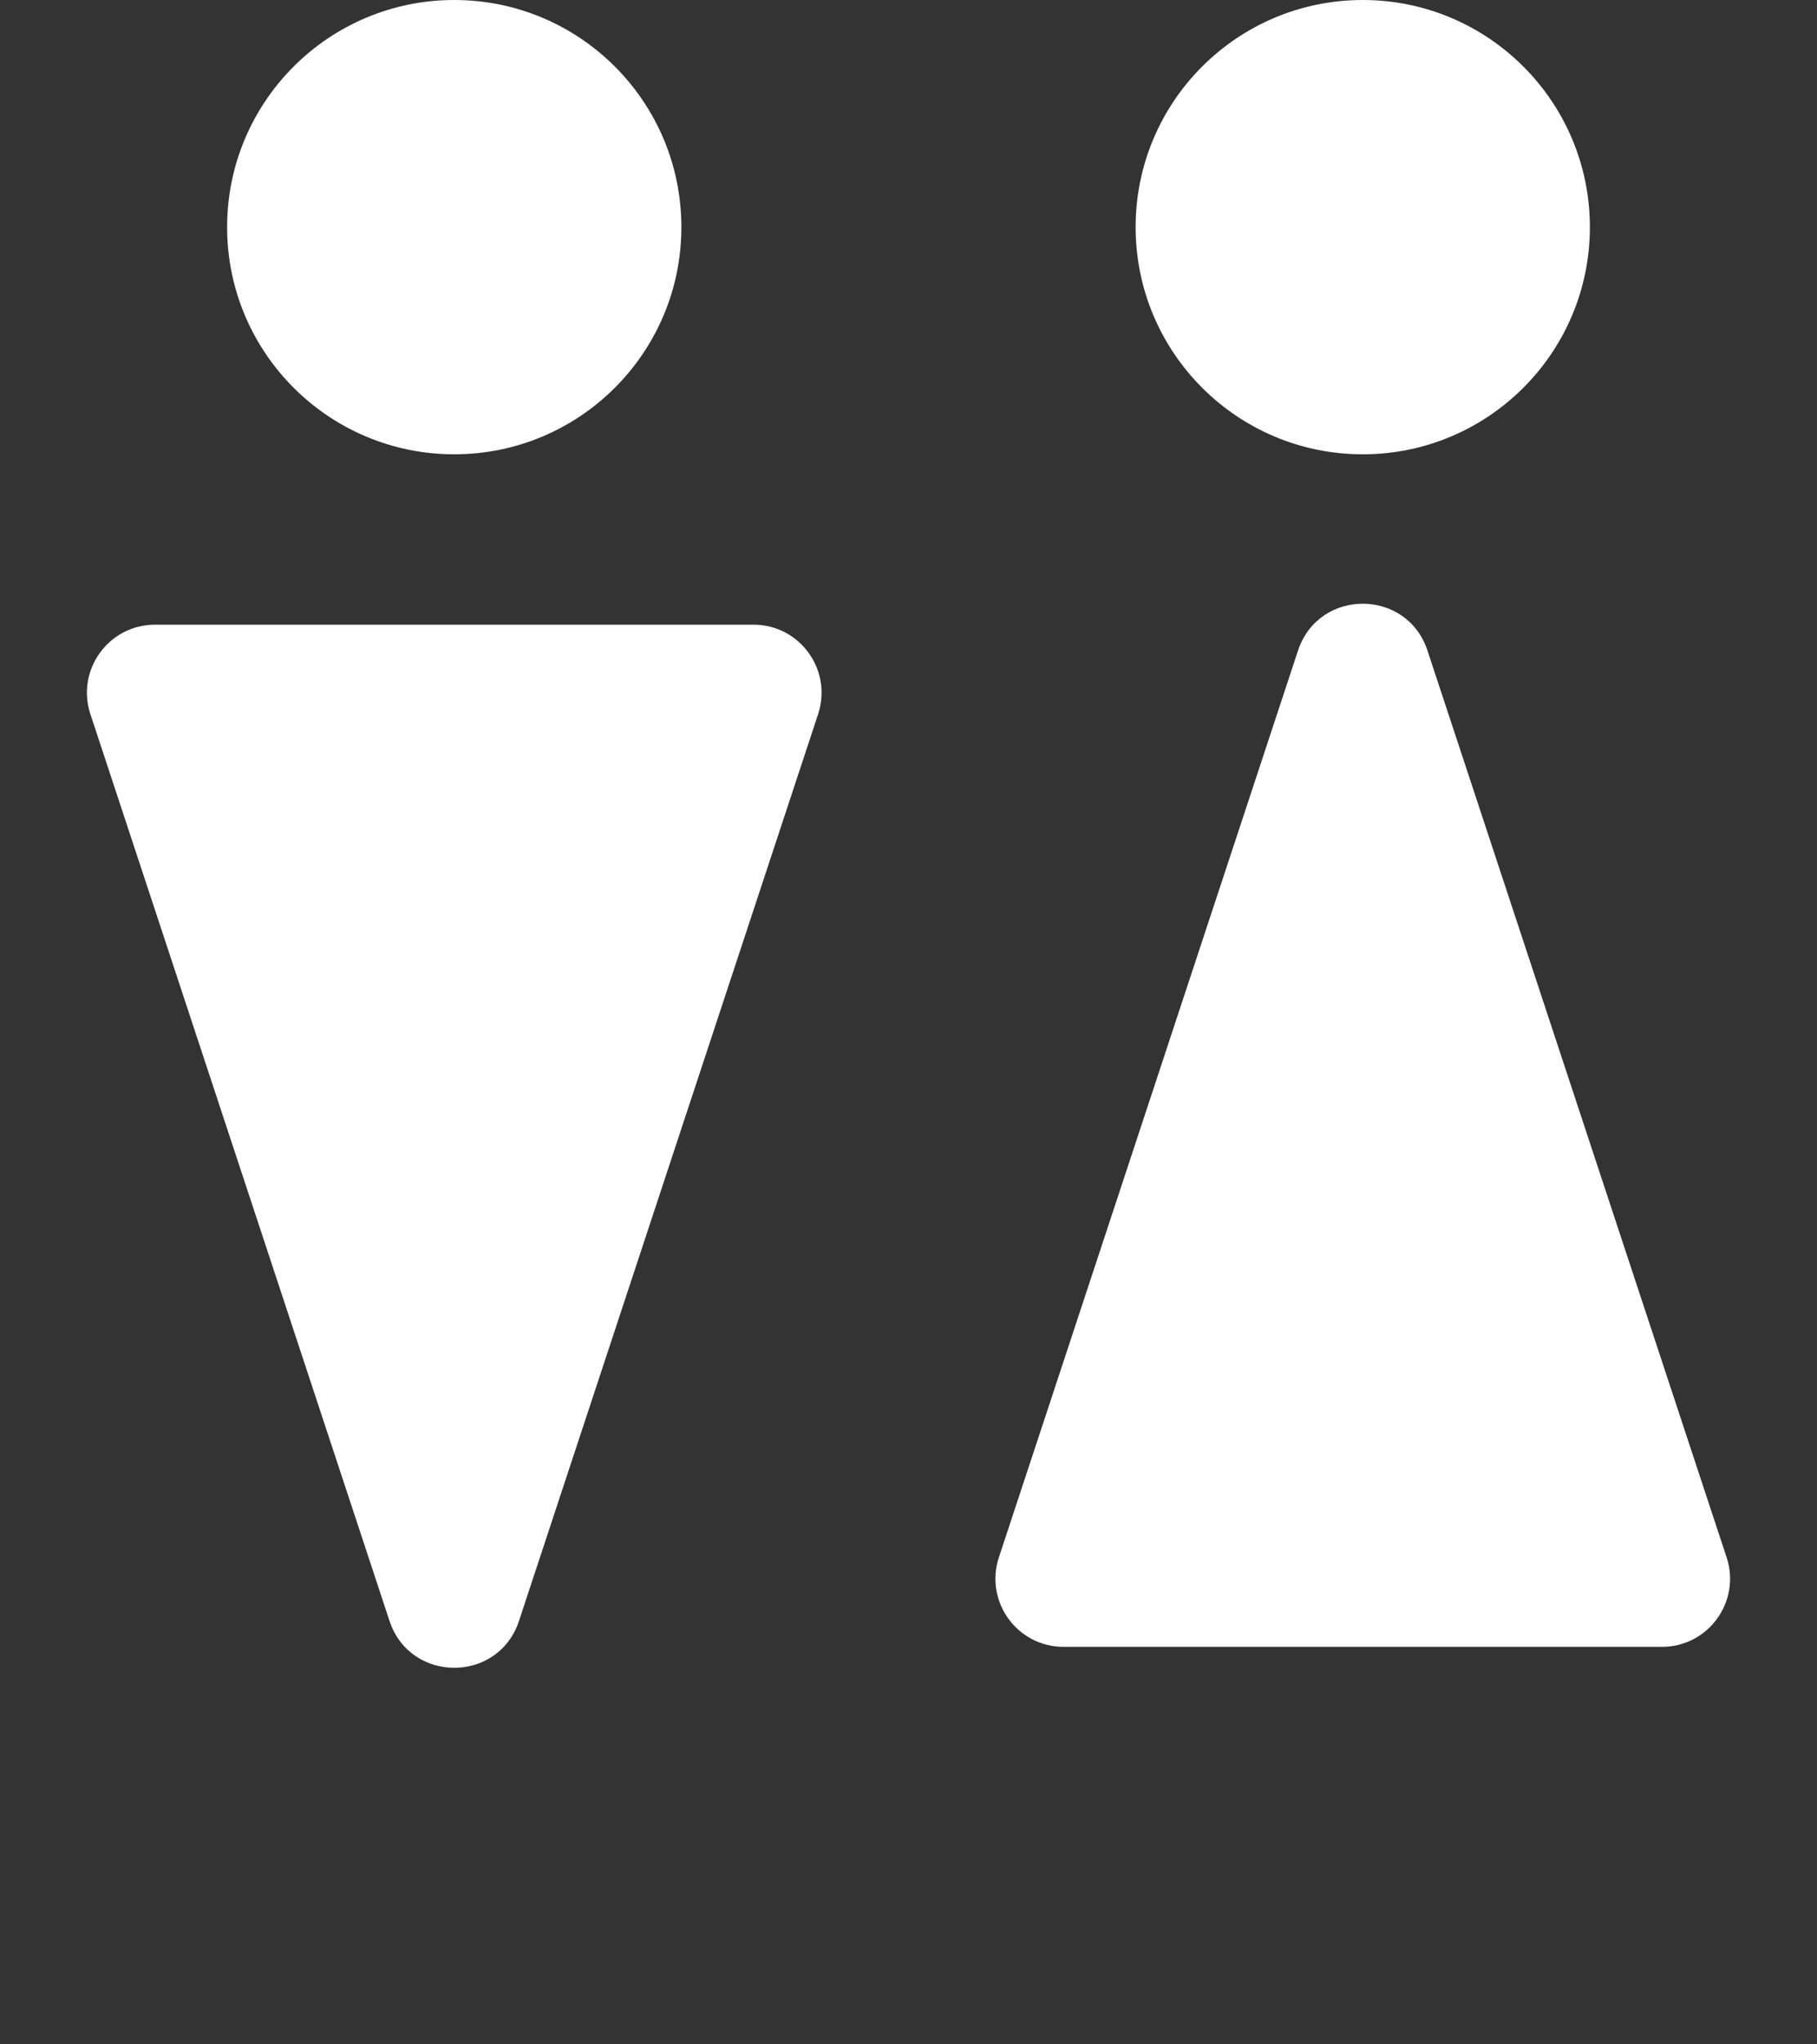 <svg width="8" height="9" viewBox="0 0 8 9" fill="none" xmlns="http://www.w3.org/2000/svg">
<rect x="0" y="0" width="8" height="9" fill="#333333" stroke="none"/>
<g clip-path="url(#clip0_105_2)">
<circle cx="2" cy="1" r="1" fill="white"/>
<circle cx="6" cy="1" r="1" fill="white"/>
<path d="M5.715 2.864C5.806 2.589 6.194 2.589 6.285 2.864L7.602 6.856C7.666 7.05 7.522 7.25 7.317 7.25H4.683C4.478 7.25 4.334 7.05 4.398 6.856L5.715 2.864Z" fill="white"/>
<path d="M2.285 7.136C2.194 7.411 1.806 7.411 1.715 7.136L0.398 3.144C0.334 2.95 0.478 2.75 0.683 2.75H3.317C3.522 2.75 3.666 2.95 3.602 3.144L2.285 7.136Z" fill="white"/>
</g>
<defs>
<clipPath id="clip0_105_2">
<rect width="8" height="9" fill="white"/>
</clipPath>
</defs>
</svg>
